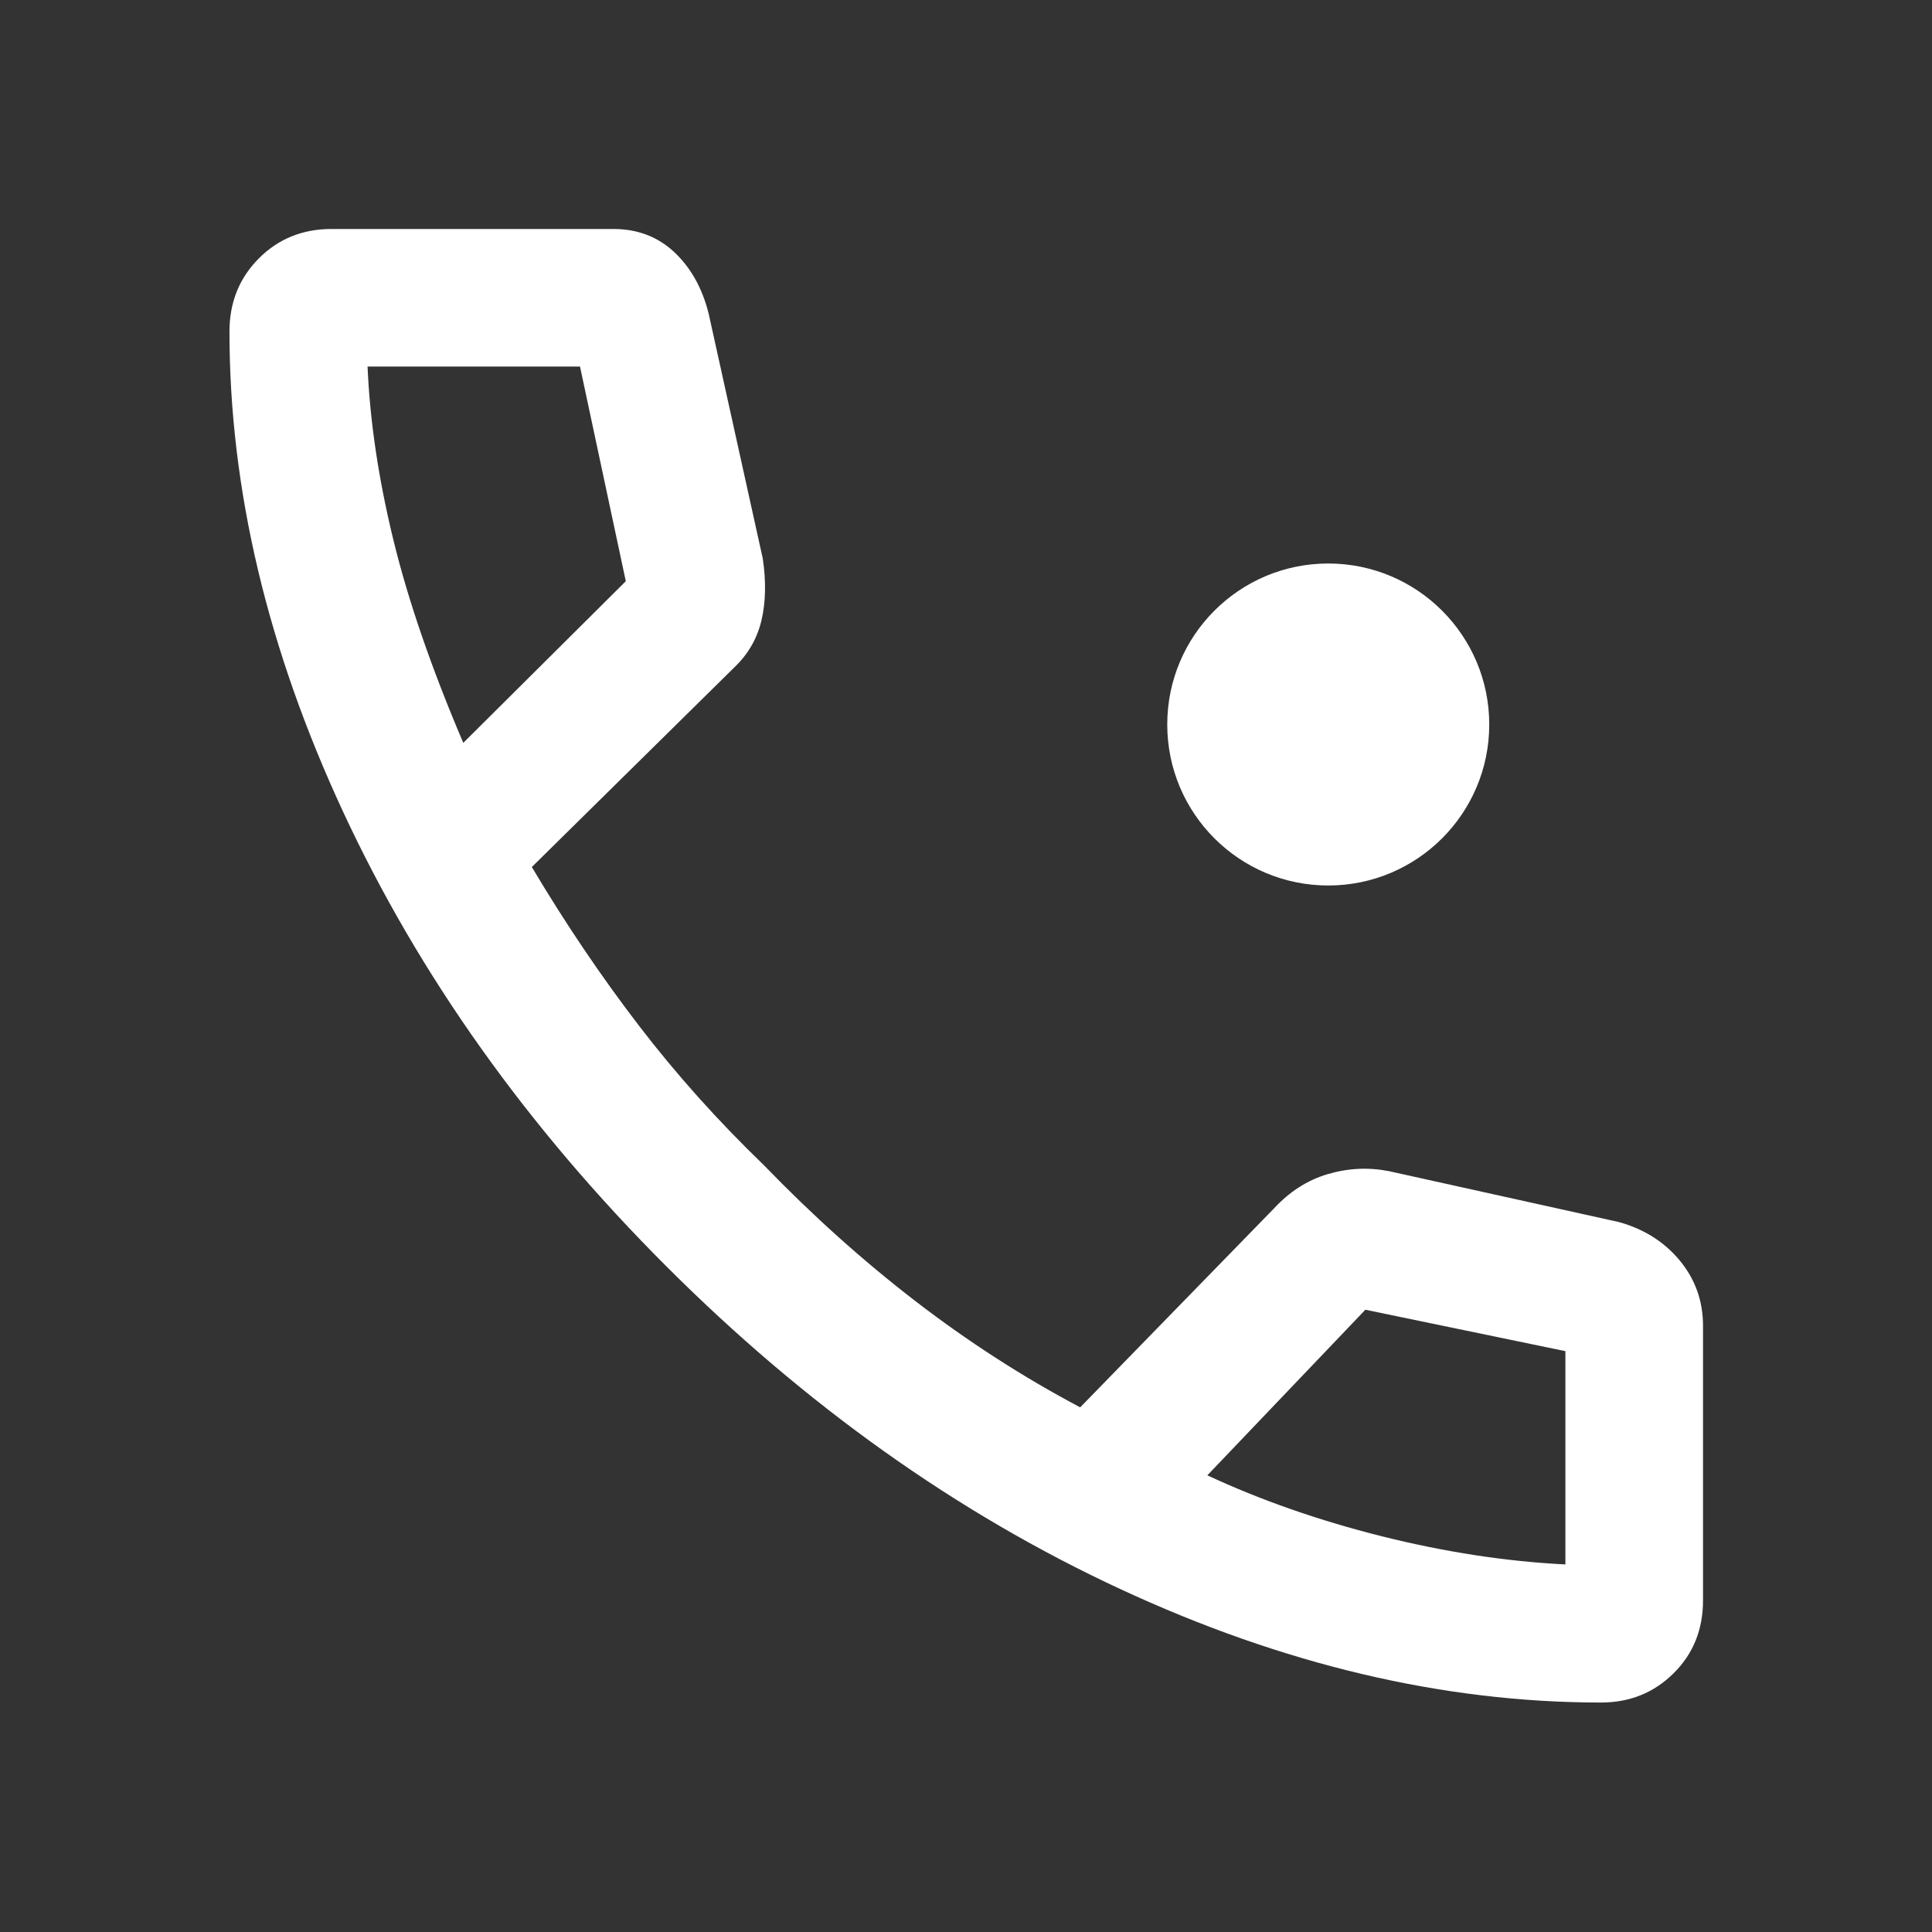 <svg width="48" height="48" viewBox="0 0 48 48" fill="none" xmlns="http://www.w3.org/2000/svg">
<rect x="0" y="0" width="48" height="48" fill="#333333" stroke="none"/>
<mask id="mask0_1_162" style="mask-type:alpha" maskUnits="userSpaceOnUse" x="0" y="0" width="48" height="48">
<rect width="48" height="48" fill="#D9D9D9"/>
</mask>
<g mask="url(#mask0_1_162)">
<path fill-rule="evenodd" clip-rule="evenodd" d="M27.823 39.475C31.875 41.358 35.859 42.299 39.774 42.299C40.489 42.299 41.09 42.057 41.578 41.574C42.067 41.091 42.311 40.487 42.311 39.762V32.94C42.311 32.324 42.118 31.783 41.733 31.317C41.348 30.852 40.842 30.533 40.214 30.36L34.504 29.096C33.992 28.997 33.486 29.023 32.983 29.172C32.481 29.321 32.036 29.607 31.646 30.029L26.837 34.965C25.417 34.213 24.053 33.334 22.746 32.328C21.439 31.322 20.185 30.197 18.984 28.954C17.841 27.853 16.802 26.693 15.868 25.474C14.933 24.255 14.048 22.944 13.213 21.541L18.25 16.575C18.588 16.253 18.81 15.866 18.918 15.415C19.025 14.963 19.036 14.451 18.951 13.877L17.605 7.786C17.447 7.158 17.164 6.652 16.755 6.267C16.346 5.882 15.84 5.689 15.238 5.689H8.238C7.518 5.689 6.915 5.933 6.43 6.421C5.944 6.909 5.701 7.514 5.701 8.238C5.701 12.145 6.644 16.127 8.531 20.183C10.418 24.239 13.091 27.998 16.553 31.459C20.014 34.92 23.771 37.592 27.823 39.475ZM15.548 14.44L11.51 18.456C10.717 16.596 10.137 14.91 9.77 13.4C9.403 11.891 9.19 10.46 9.132 9.107H14.41L15.548 14.44ZM34.332 38.169C32.768 37.776 31.323 37.272 29.996 36.654L33.922 32.54L38.892 33.569V38.868C37.416 38.794 35.896 38.56 34.332 38.169ZM33 22C35.209 22 37 20.209 37 18C37 15.791 35.209 14 33 14C30.791 14 29 15.791 29 18C29 20.209 30.791 22 33 22Z" fill="white"/>
</g>
</svg>

